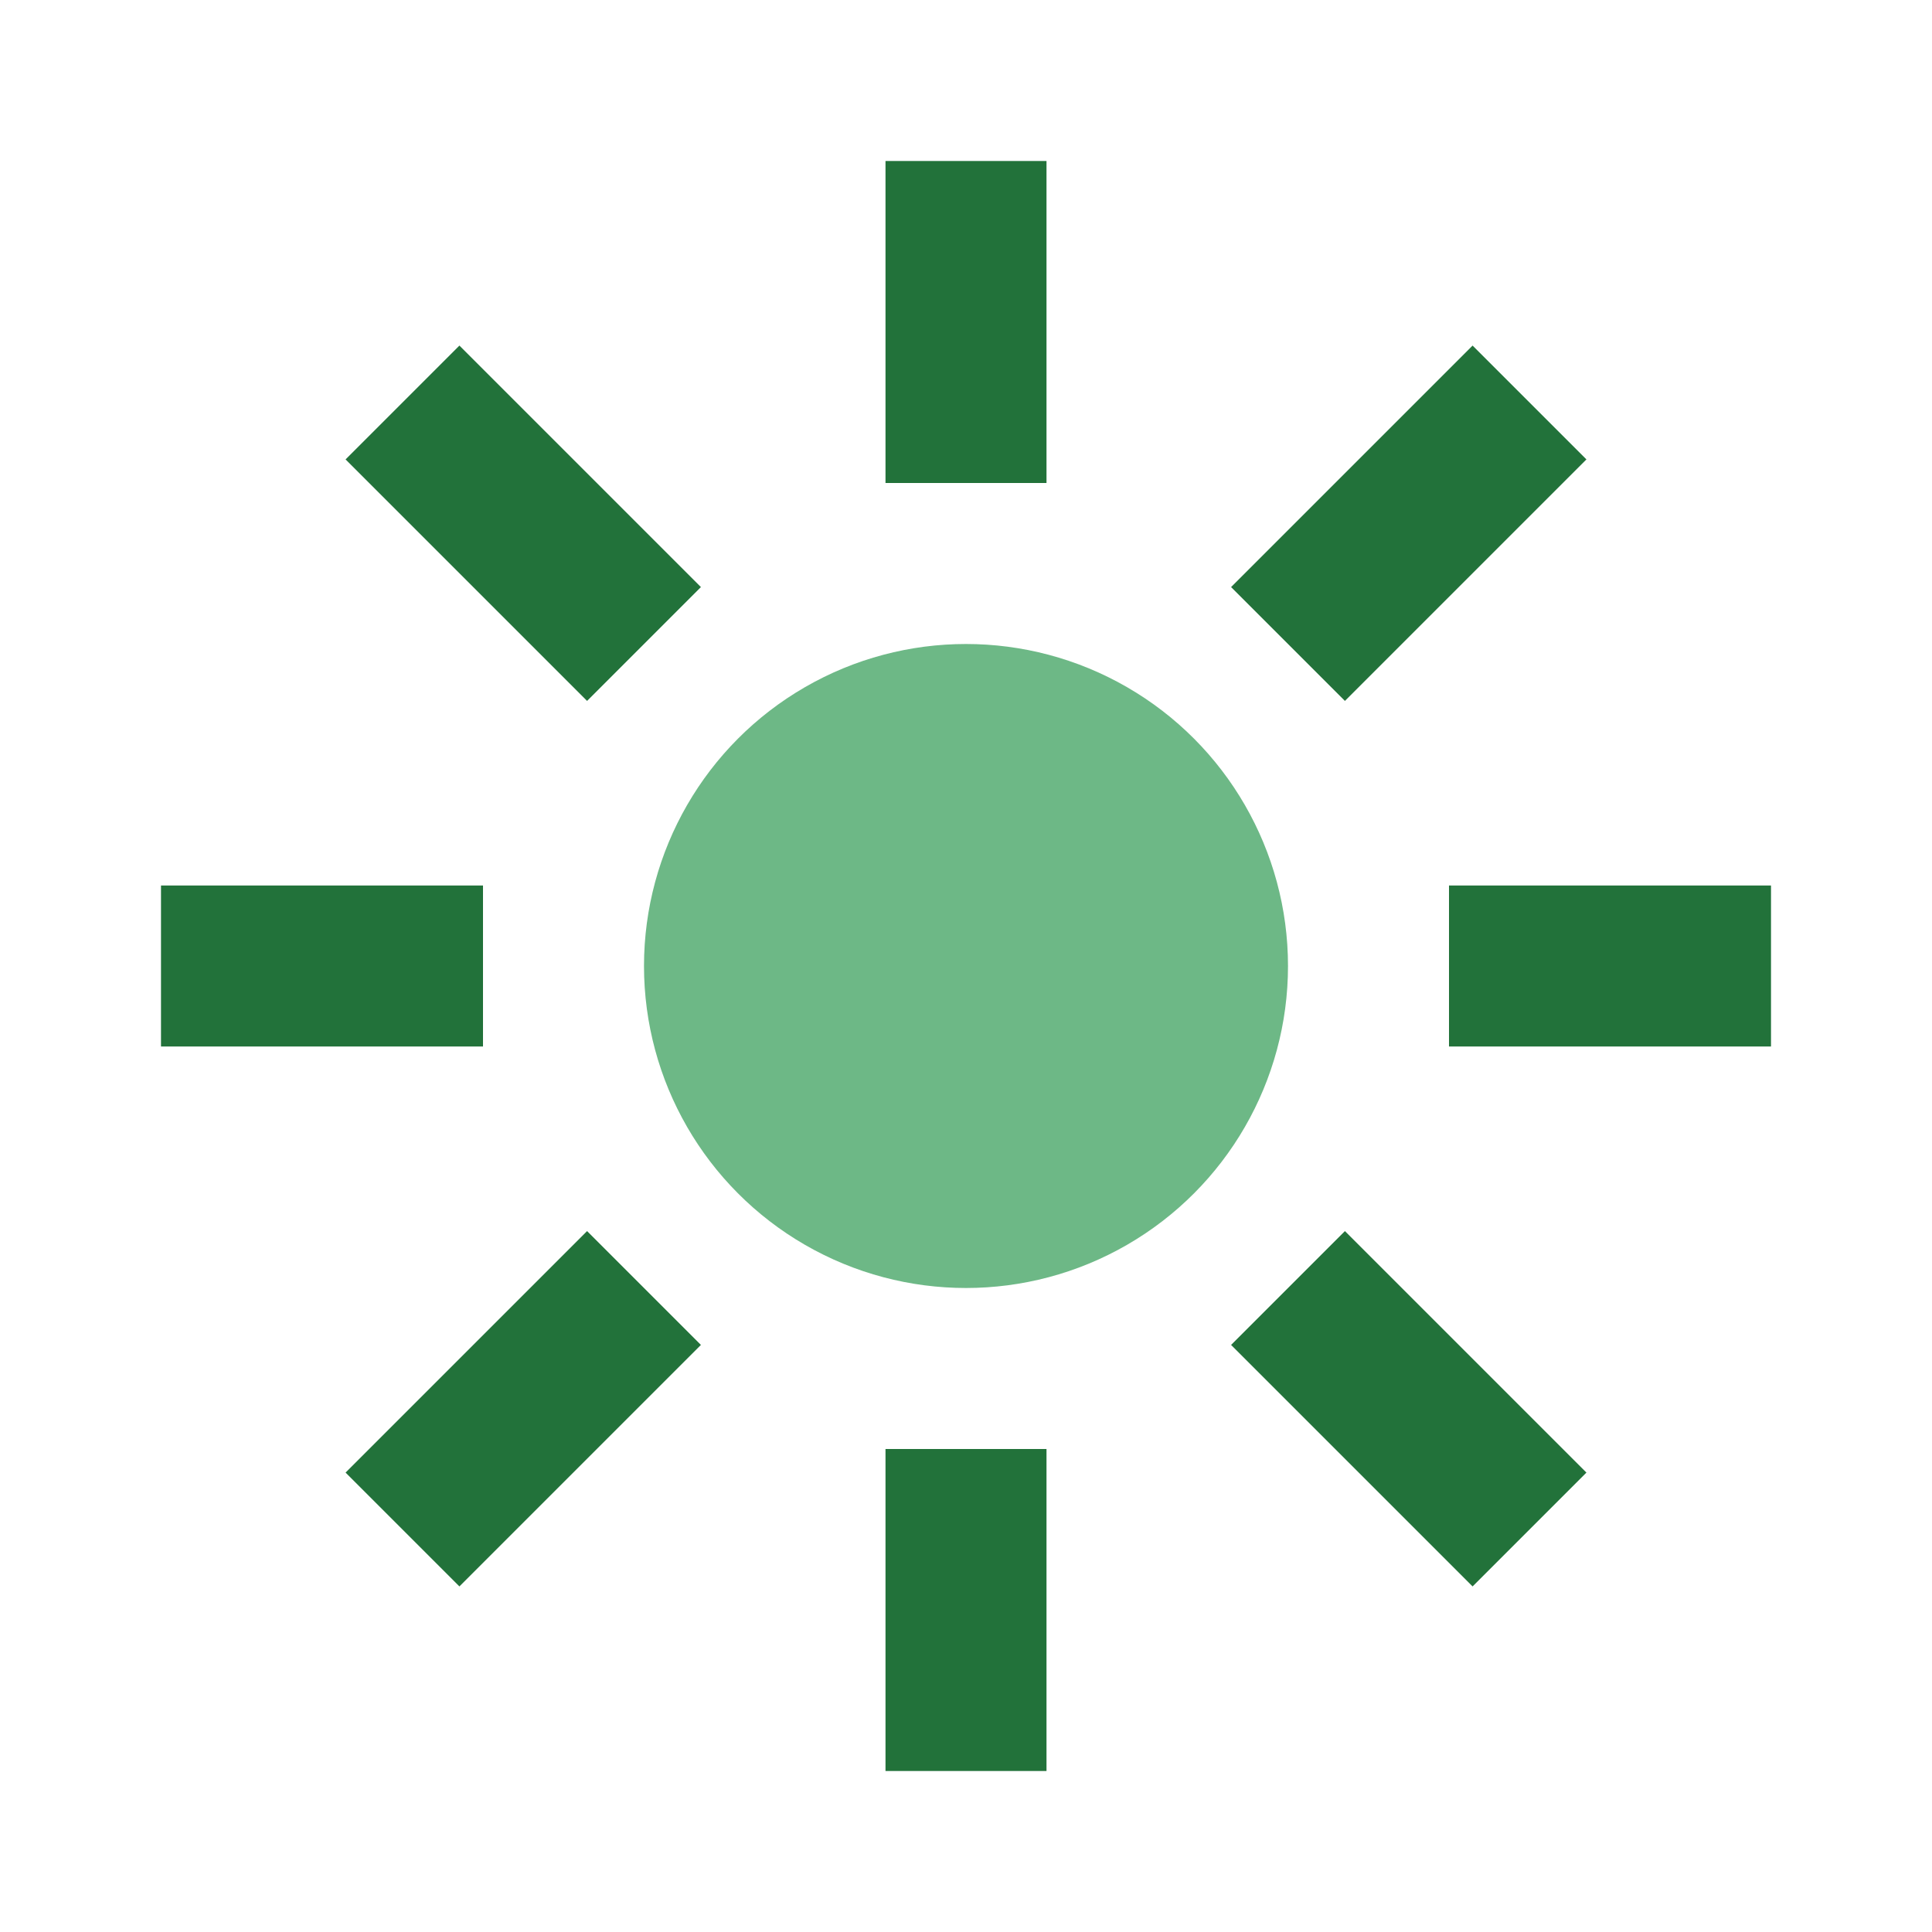 <?xml version="1.0" encoding="UTF-8"?>
<svg xmlns="http://www.w3.org/2000/svg" width="24" height="24" viewBox="0 0 24 24"><circle cx="12" cy="12" r="4" fill="#6DB886"/><g stroke="#22723A" stroke-width="2"><line x1="12" y1="2" x2="12" y2="6"/><line x1="12" y1="18" x2="12" y2="22"/><line x1="2" y1="12" x2="6" y2="12"/><line x1="18" y1="12" x2="22" y2="12"/><line x1="5" y1="5" x2="8" y2="8"/><line x1="16" y1="16" x2="19" y2="19"/><line x1="16" y1="8" x2="19" y2="5"/><line x1="5" y1="19" x2="8" y2="16"/></g></svg>